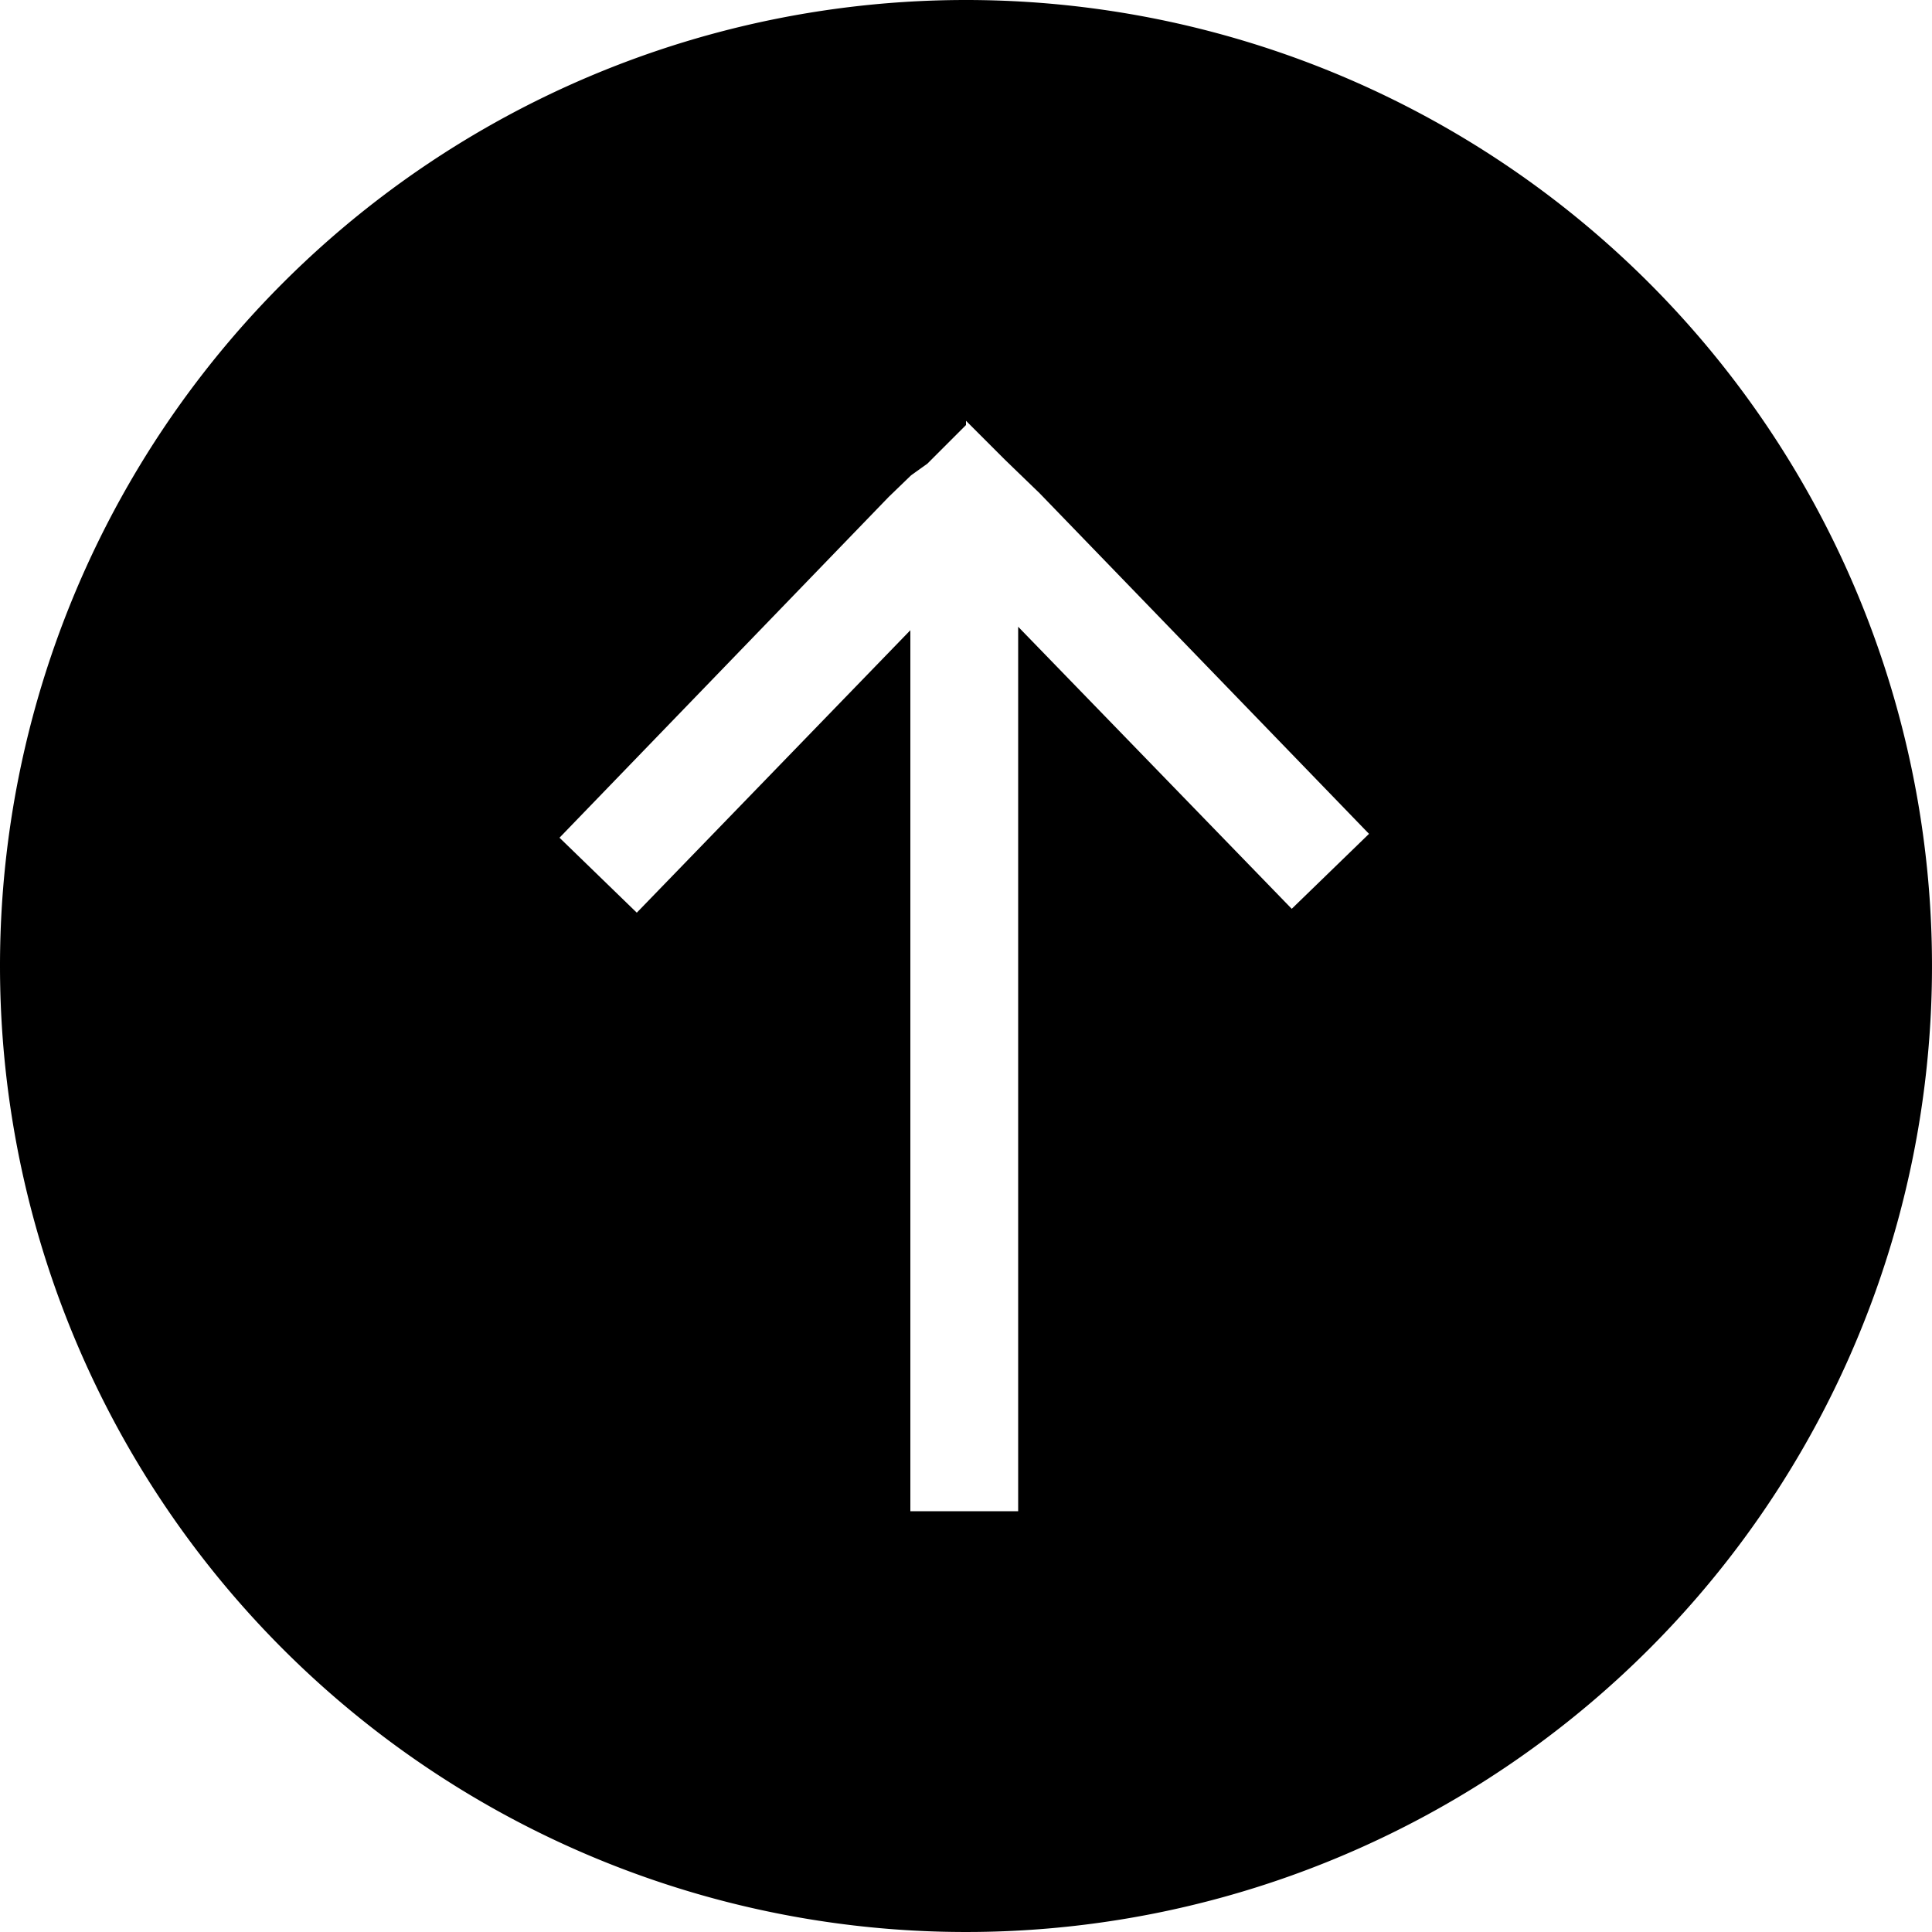 <svg id="Layer_1" data-name="Layer 1" xmlns="http://www.w3.org/2000/svg" viewBox="0 0 50 50">
  <path d="M0,25A25,25,0,1,0,25,0,25,25,0,0,0,0,25ZM25,10.89l1,1,.32.31h0l.58.56h0l8.53,8.82-2,1.94-7.08-7.3V39.11H23.56V16.31l-7.08,7.31-2-1.94L23,12.86h0l.58-.56h0L24,12l1-1h0Z" fill="#000"/>
</svg>
